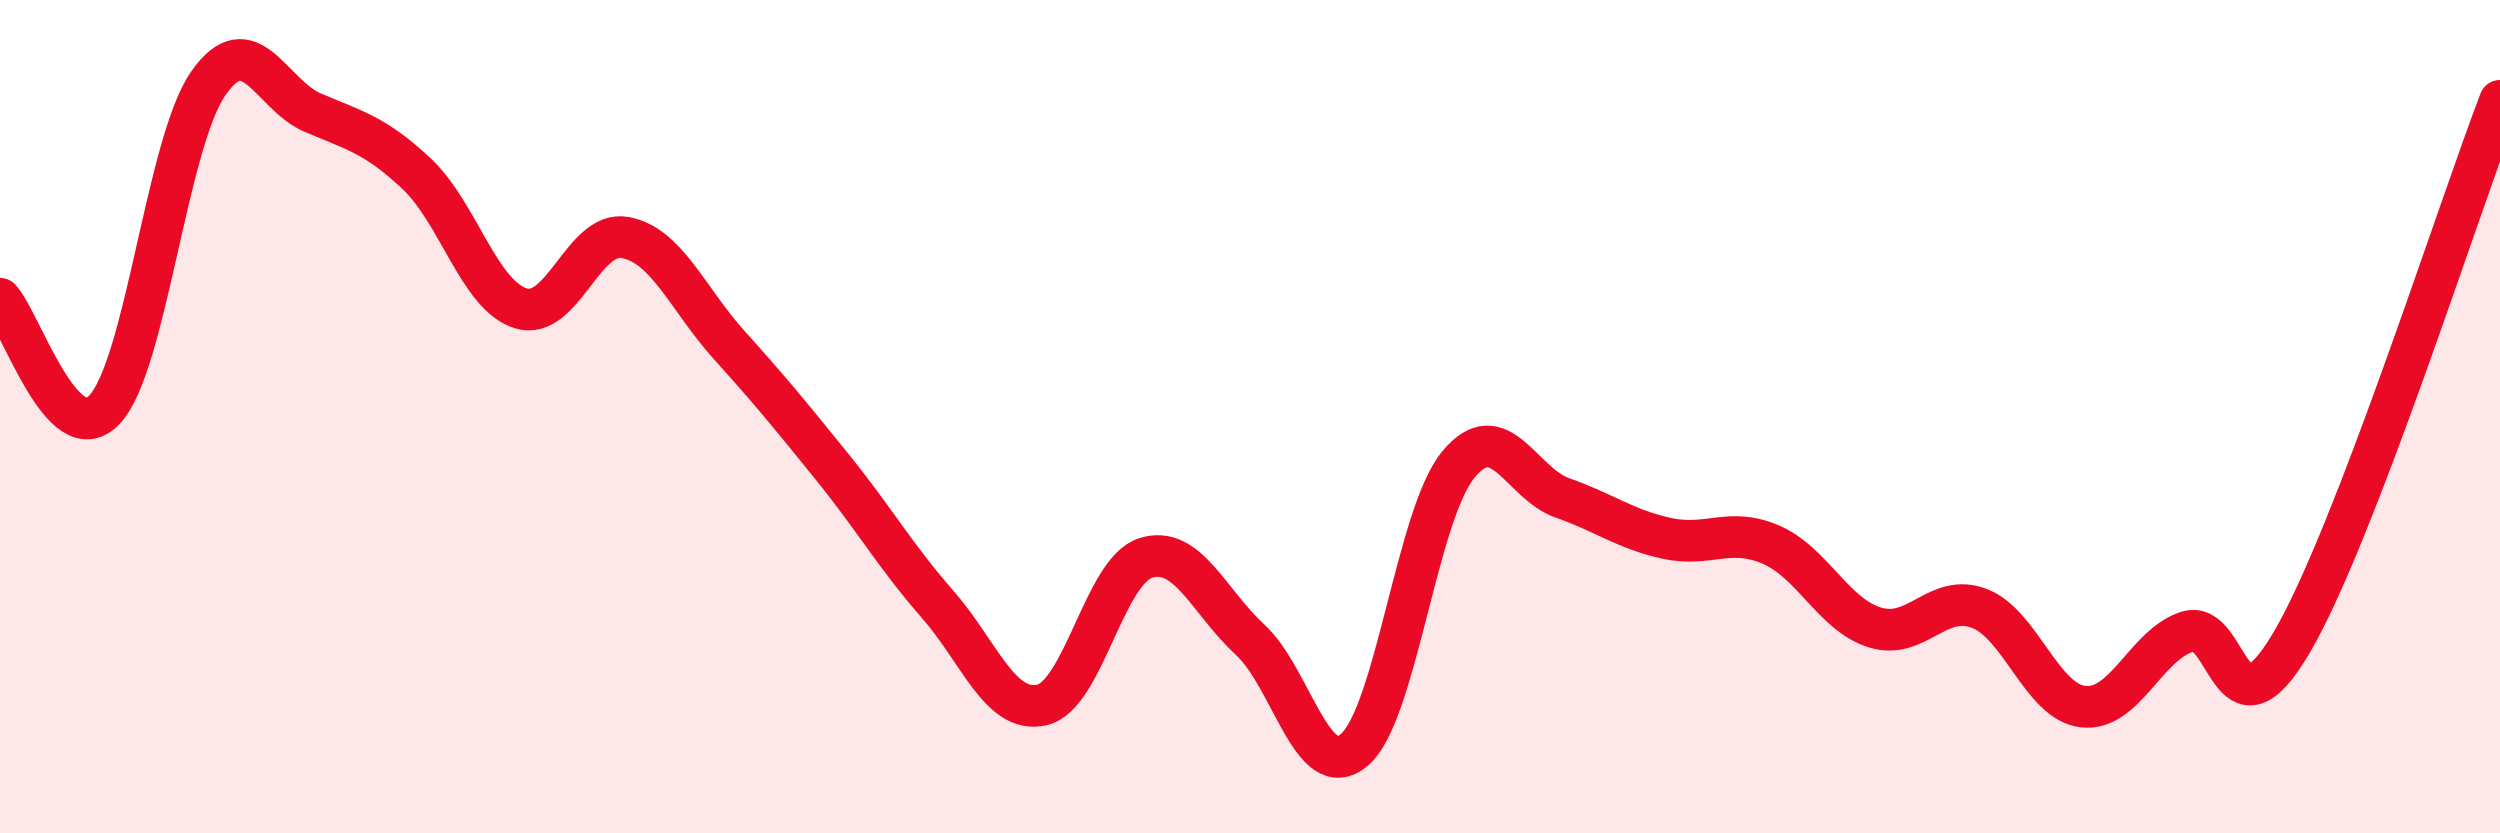 
    <svg width="60" height="20" viewBox="0 0 60 20" xmlns="http://www.w3.org/2000/svg">
      <path
        d="M 0,7.17 C 0.5,7.7 1.5,10.87 2.5,9.84 C 3.5,8.81 4,3.43 5,2 C 6,0.57 6.5,2.27 7.5,2.7 C 8.5,3.13 9,3.23 10,4.17 C 11,5.11 11.5,7.09 12.5,7.4 C 13.5,7.71 14,5.52 15,5.7 C 16,5.88 16.5,7.17 17.5,8.28 C 18.5,9.39 19,10 20,11.24 C 21,12.48 21.5,13.36 22.5,14.5 C 23.5,15.64 24,17.14 25,16.92 C 26,16.7 26.5,13.7 27.5,13.39 C 28.5,13.08 29,14.43 30,15.35 C 31,16.27 31.5,18.84 32.5,18 C 33.5,17.16 34,12.36 35,11.15 C 36,9.94 36.5,11.6 37.5,11.95 C 38.5,12.3 39,12.7 40,12.92 C 41,13.14 41.5,12.64 42.5,13.07 C 43.5,13.5 44,14.75 45,15.06 C 46,15.37 46.5,14.22 47.5,14.6 C 48.5,14.98 49,16.85 50,16.96 C 51,17.07 51.5,15.47 52.5,15.16 C 53.5,14.85 53.5,17.97 55,15.42 C 56.5,12.87 59,5.02 60,2.42L60 20L0 20Z"
        fill="#EB0A25"
        opacity="0.1"
        stroke-linecap="round"
        stroke-linejoin="round"
      />
      <path
        d="M 0,7.17 C 0.5,7.7 1.5,10.87 2.5,9.84 C 3.5,8.81 4,3.43 5,2 C 6,0.57 6.5,2.27 7.5,2.7 C 8.5,3.13 9,3.23 10,4.17 C 11,5.11 11.5,7.09 12.5,7.4 C 13.5,7.71 14,5.52 15,5.7 C 16,5.88 16.5,7.17 17.5,8.28 C 18.5,9.39 19,10 20,11.24 C 21,12.48 21.5,13.36 22.5,14.5 C 23.5,15.64 24,17.14 25,16.92 C 26,16.7 26.5,13.7 27.5,13.39 C 28.5,13.08 29,14.43 30,15.35 C 31,16.27 31.5,18.84 32.5,18 C 33.5,17.16 34,12.36 35,11.15 C 36,9.94 36.5,11.6 37.5,11.95 C 38.5,12.3 39,12.7 40,12.92 C 41,13.14 41.5,12.64 42.5,13.07 C 43.5,13.5 44,14.75 45,15.06 C 46,15.37 46.5,14.22 47.5,14.6 C 48.5,14.98 49,16.85 50,16.96 C 51,17.07 51.5,15.47 52.5,15.16 C 53.5,14.85 53.5,17.97 55,15.42 C 56.5,12.87 59,5.02 60,2.42"
        stroke="#EB0A25"
        stroke-width="1"
        fill="none"
        stroke-linecap="round"
        stroke-linejoin="round"
      />
    </svg>
  